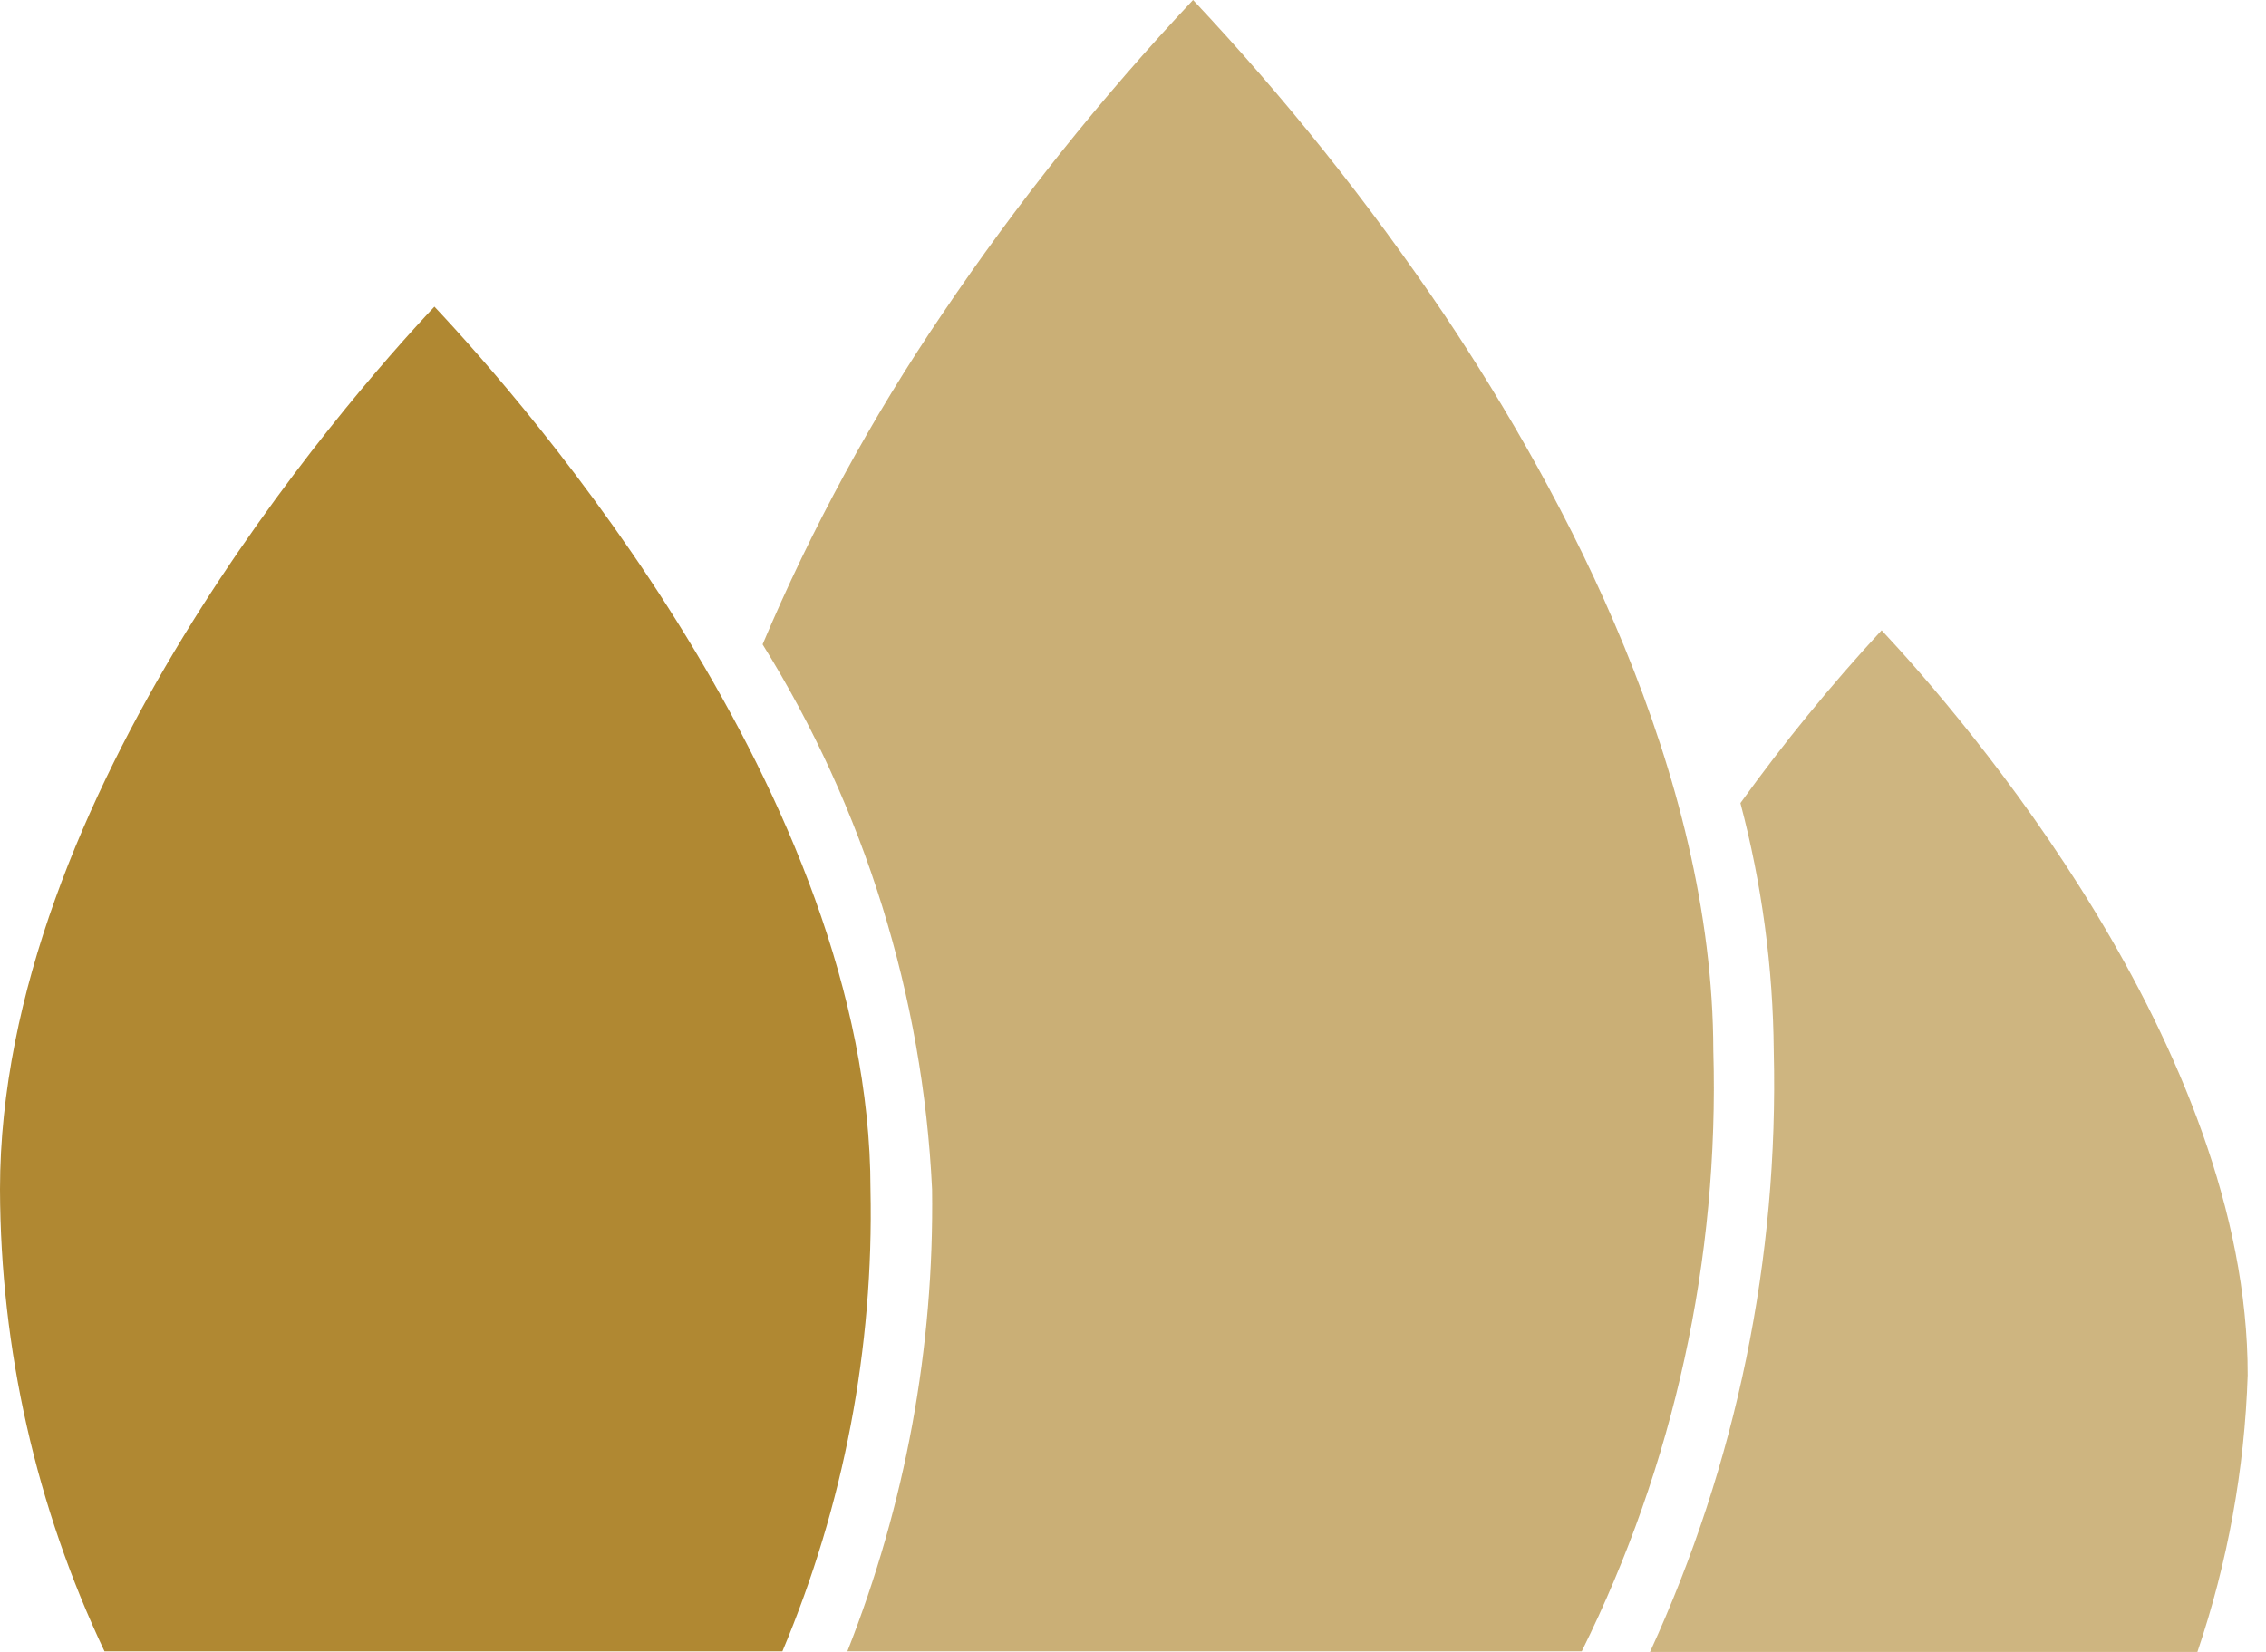 <svg width="48" height="35" viewBox="0 0 48 35" fill="none" xmlns="http://www.w3.org/2000/svg">
<path d="M9.202 6.497C7.287 8.531 0 16.872 0 25.2C0.01 28.586 0.765 31.928 2.214 34.988H16.573C17.875 31.892 18.511 28.557 18.439 25.2C18.439 16.872 11.116 8.531 9.202 6.497Z" fill="#B08832"/>
<g opacity="0.82">
<path opacity="0.82" d="M30.585 6.653C28.995 4.296 27.219 2.072 25.272 0C23.326 2.072 21.549 4.296 19.959 6.653C18.463 8.855 17.189 11.2 16.154 13.653C18.315 17.134 19.55 21.108 19.744 25.2C19.789 28.549 19.179 31.873 17.949 34.988H33.505C35.463 31.037 36.421 26.665 36.293 22.256C36.281 16.381 33.182 10.53 30.585 6.653Z" fill="#B08832"/>
</g>
<path opacity="0.62" d="M39.858 13.354C38.787 14.512 37.788 15.735 36.867 17.015C37.321 18.73 37.558 20.495 37.573 22.268C37.68 26.656 36.784 31.011 34.952 35H46.547C47.188 33.108 47.547 31.133 47.612 29.137C47.624 22.173 41.581 15.197 39.858 13.354Z" fill="#B08832"/>
</svg>
